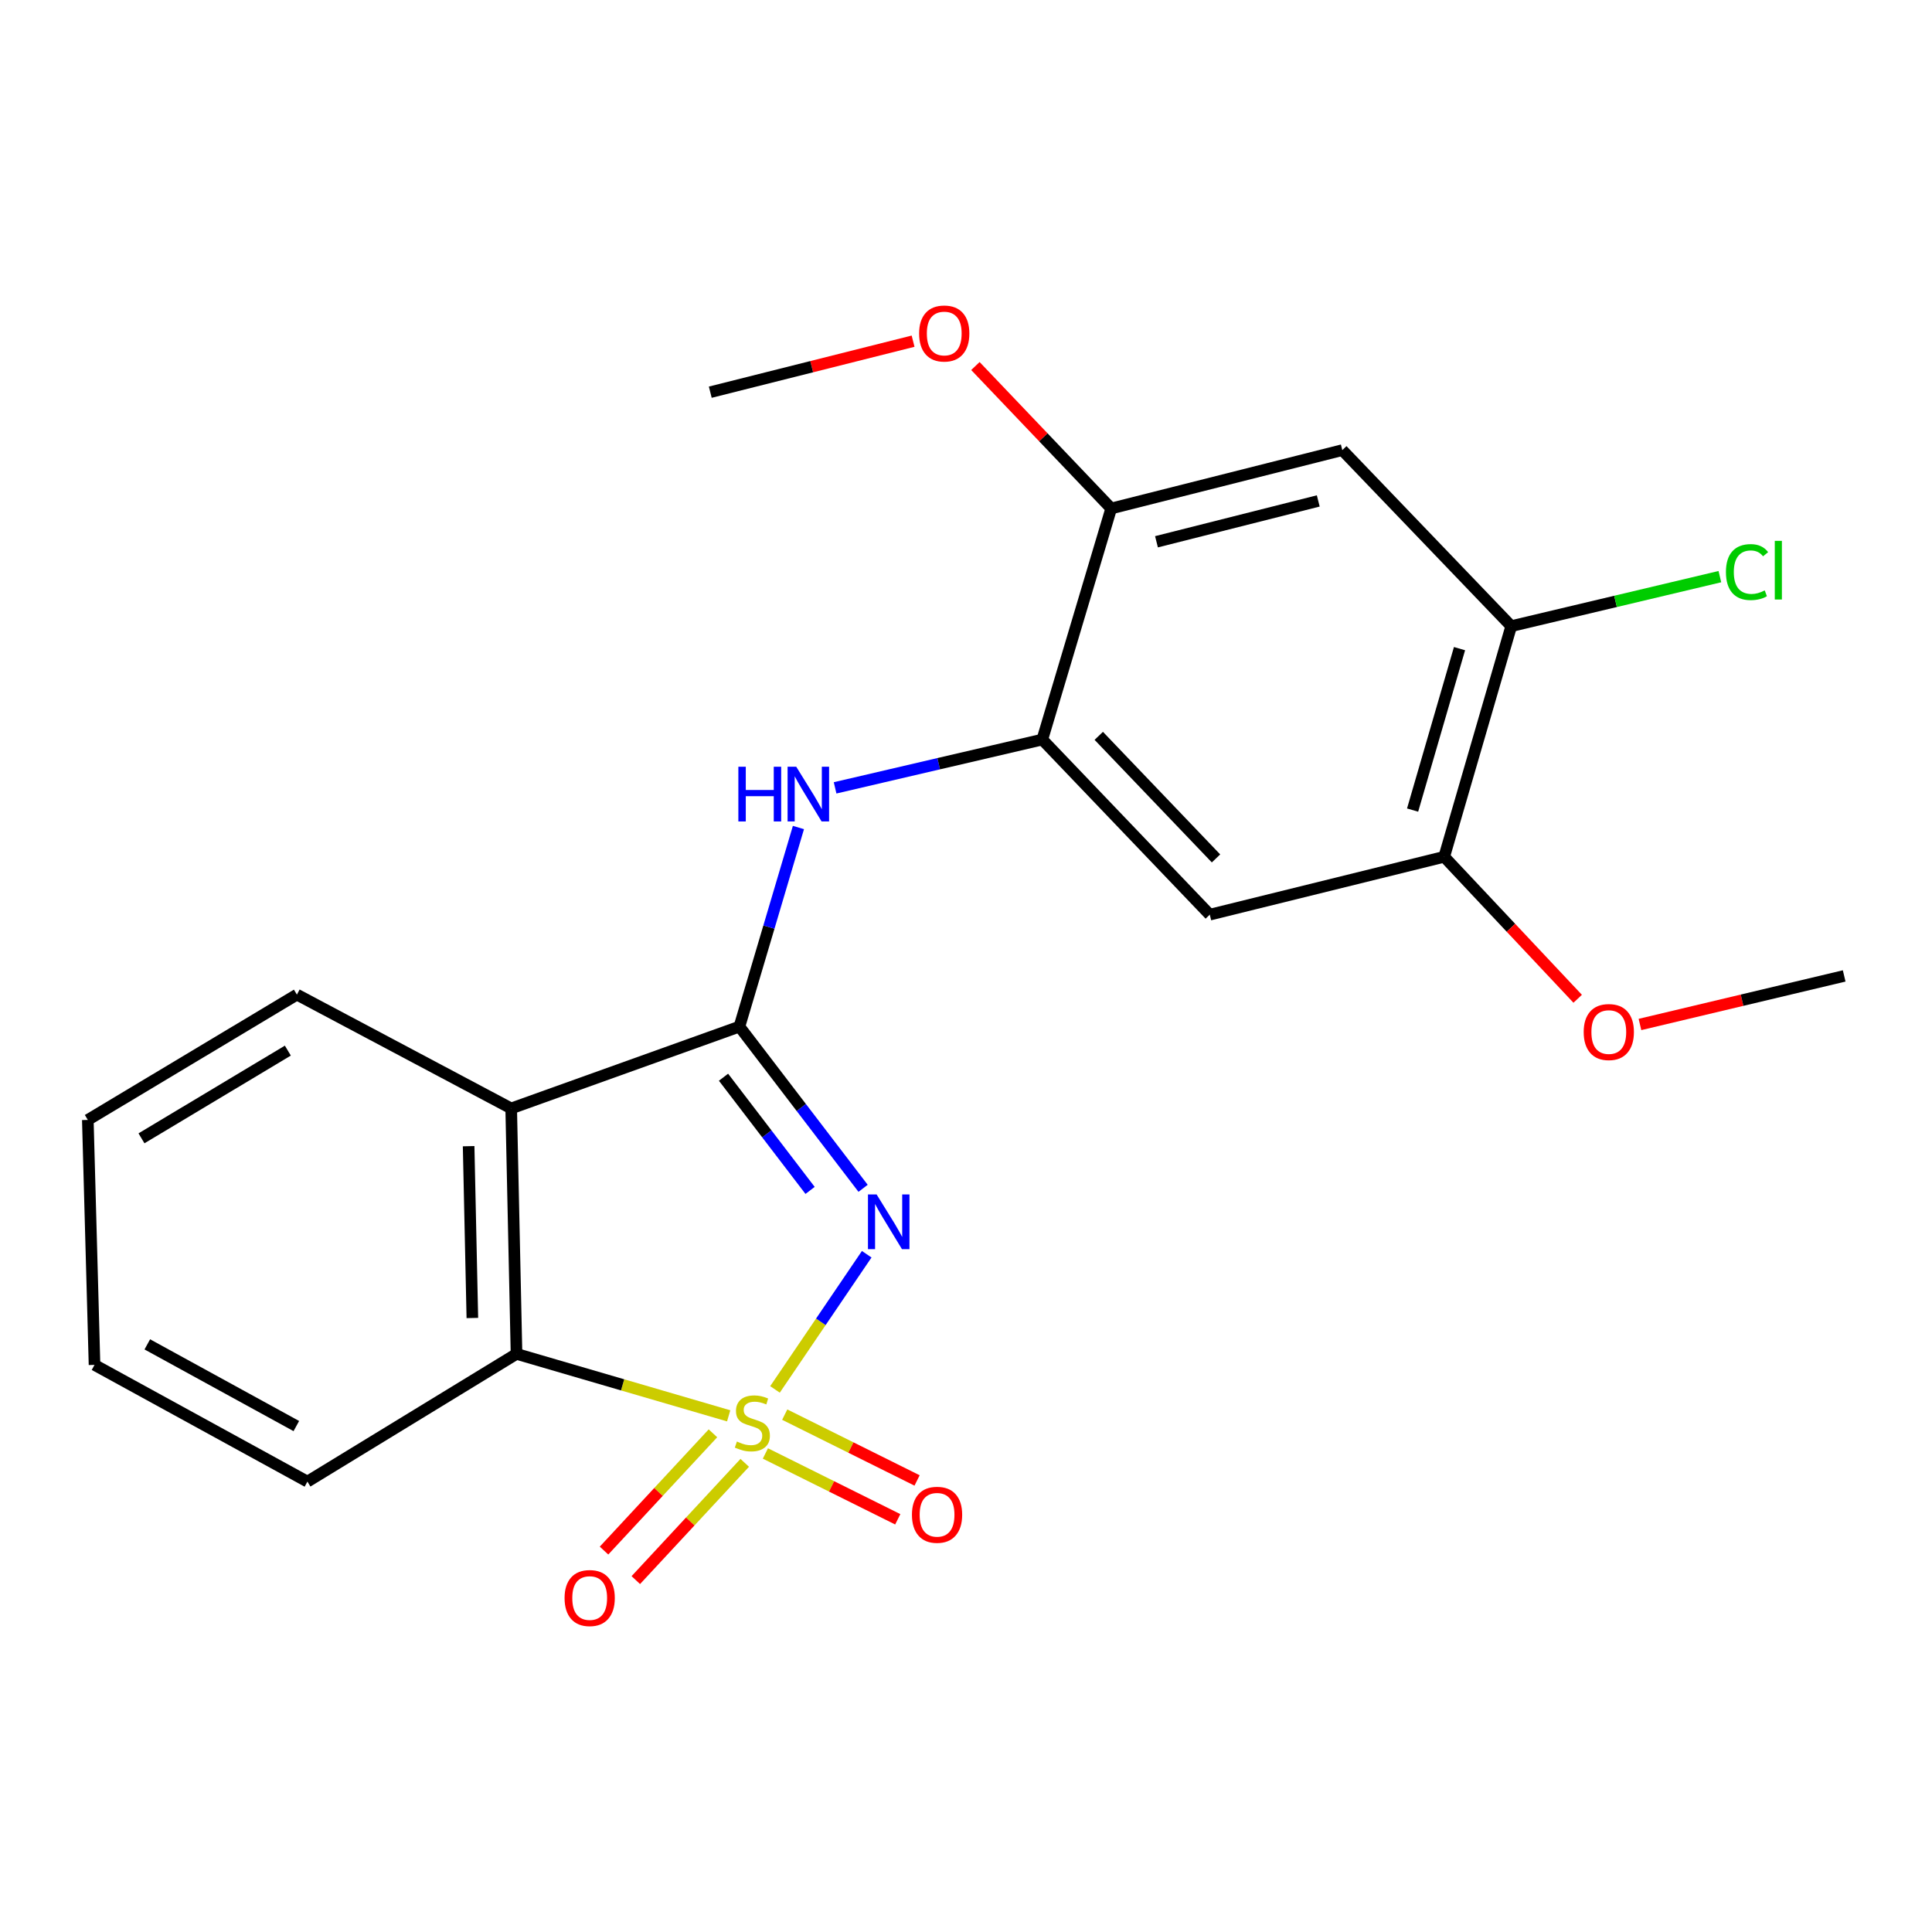 <?xml version='1.0' encoding='iso-8859-1'?>
<svg version='1.1' baseProfile='full'
              xmlns='http://www.w3.org/2000/svg'
                      xmlns:rdkit='http://www.rdkit.org/xml'
                      xmlns:xlink='http://www.w3.org/1999/xlink'
                  xml:space='preserve'
width='1000px' height='1000px' viewBox='0 0 1000 1000'>
<!-- END OF HEADER -->
<rect style='opacity:1.0;fill:#FFFFFF;stroke:none' width='1000' height='1000' x='0' y='0'> </rect>
<path class='bond-0' d='M 401.134,719.153 L 424.871,684.172' style='fill:none;fill-rule:evenodd;stroke:#CCCC00;stroke-width:6px;stroke-linecap:butt;stroke-linejoin:miter;stroke-opacity:1' />
<path class='bond-0' d='M 424.871,684.172 L 448.609,649.19' style='fill:none;fill-rule:evenodd;stroke:#0000FF;stroke-width:6px;stroke-linecap:butt;stroke-linejoin:miter;stroke-opacity:1' />
<path class='bond-3' d='M 377.161,732.835 L 322.256,716.8' style='fill:none;fill-rule:evenodd;stroke:#CCCC00;stroke-width:6px;stroke-linecap:butt;stroke-linejoin:miter;stroke-opacity:1' />
<path class='bond-3' d='M 322.256,716.8 L 267.351,700.765' style='fill:none;fill-rule:evenodd;stroke:#000000;stroke-width:6px;stroke-linecap:butt;stroke-linejoin:miter;stroke-opacity:1' />
<path class='bond-7' d='M 369.021,741.881 L 340.832,772.229' style='fill:none;fill-rule:evenodd;stroke:#CCCC00;stroke-width:6px;stroke-linecap:butt;stroke-linejoin:miter;stroke-opacity:1' />
<path class='bond-7' d='M 340.832,772.229 L 312.642,802.578' style='fill:none;fill-rule:evenodd;stroke:#FF0000;stroke-width:6px;stroke-linecap:butt;stroke-linejoin:miter;stroke-opacity:1' />
<path class='bond-7' d='M 385.472,757.161 L 357.283,787.51' style='fill:none;fill-rule:evenodd;stroke:#CCCC00;stroke-width:6px;stroke-linecap:butt;stroke-linejoin:miter;stroke-opacity:1' />
<path class='bond-7' d='M 357.283,787.51 L 329.093,817.859' style='fill:none;fill-rule:evenodd;stroke:#FF0000;stroke-width:6px;stroke-linecap:butt;stroke-linejoin:miter;stroke-opacity:1' />
<path class='bond-8' d='M 396.169,752.311 L 430.424,769.349' style='fill:none;fill-rule:evenodd;stroke:#CCCC00;stroke-width:6px;stroke-linecap:butt;stroke-linejoin:miter;stroke-opacity:1' />
<path class='bond-8' d='M 430.424,769.349 L 464.678,786.387' style='fill:none;fill-rule:evenodd;stroke:#FF0000;stroke-width:6px;stroke-linecap:butt;stroke-linejoin:miter;stroke-opacity:1' />
<path class='bond-8' d='M 406.169,732.208 L 440.423,749.246' style='fill:none;fill-rule:evenodd;stroke:#CCCC00;stroke-width:6px;stroke-linecap:butt;stroke-linejoin:miter;stroke-opacity:1' />
<path class='bond-8' d='M 440.423,749.246 L 474.677,766.283' style='fill:none;fill-rule:evenodd;stroke:#FF0000;stroke-width:6px;stroke-linecap:butt;stroke-linejoin:miter;stroke-opacity:1' />
<path class='bond-1' d='M 446.735,615.069 L 414.728,573.22' style='fill:none;fill-rule:evenodd;stroke:#0000FF;stroke-width:6px;stroke-linecap:butt;stroke-linejoin:miter;stroke-opacity:1' />
<path class='bond-1' d='M 414.728,573.22 L 382.721,531.371' style='fill:none;fill-rule:evenodd;stroke:#000000;stroke-width:6px;stroke-linecap:butt;stroke-linejoin:miter;stroke-opacity:1' />
<path class='bond-1' d='M 419.298,616.155 L 396.893,586.86' style='fill:none;fill-rule:evenodd;stroke:#0000FF;stroke-width:6px;stroke-linecap:butt;stroke-linejoin:miter;stroke-opacity:1' />
<path class='bond-1' d='M 396.893,586.86 L 374.489,557.566' style='fill:none;fill-rule:evenodd;stroke:#000000;stroke-width:6px;stroke-linecap:butt;stroke-linejoin:miter;stroke-opacity:1' />
<path class='bond-4' d='M 382.721,531.371 L 397.995,479.847' style='fill:none;fill-rule:evenodd;stroke:#000000;stroke-width:6px;stroke-linecap:butt;stroke-linejoin:miter;stroke-opacity:1' />
<path class='bond-4' d='M 397.995,479.847 L 413.269,428.322' style='fill:none;fill-rule:evenodd;stroke:#0000FF;stroke-width:6px;stroke-linecap:butt;stroke-linejoin:miter;stroke-opacity:1' />
<path class='bond-22' d='M 382.721,531.371 L 264.594,573.72' style='fill:none;fill-rule:evenodd;stroke:#000000;stroke-width:6px;stroke-linecap:butt;stroke-linejoin:miter;stroke-opacity:1' />
<path class='bond-2' d='M 264.594,573.72 L 267.351,700.765' style='fill:none;fill-rule:evenodd;stroke:#000000;stroke-width:6px;stroke-linecap:butt;stroke-linejoin:miter;stroke-opacity:1' />
<path class='bond-2' d='M 242.56,593.264 L 244.49,682.196' style='fill:none;fill-rule:evenodd;stroke:#000000;stroke-width:6px;stroke-linecap:butt;stroke-linejoin:miter;stroke-opacity:1' />
<path class='bond-14' d='M 264.594,573.72 L 153.677,514.806' style='fill:none;fill-rule:evenodd;stroke:#000000;stroke-width:6px;stroke-linecap:butt;stroke-linejoin:miter;stroke-opacity:1' />
<path class='bond-17' d='M 267.351,700.765 L 159.116,766.877' style='fill:none;fill-rule:evenodd;stroke:#000000;stroke-width:6px;stroke-linecap:butt;stroke-linejoin:miter;stroke-opacity:1' />
<path class='bond-5' d='M 432.245,407.796 L 485.868,395.296' style='fill:none;fill-rule:evenodd;stroke:#0000FF;stroke-width:6px;stroke-linecap:butt;stroke-linejoin:miter;stroke-opacity:1' />
<path class='bond-5' d='M 485.868,395.296 L 539.492,382.796' style='fill:none;fill-rule:evenodd;stroke:#000000;stroke-width:6px;stroke-linecap:butt;stroke-linejoin:miter;stroke-opacity:1' />
<path class='bond-6' d='M 539.492,382.796 L 626.185,473.43' style='fill:none;fill-rule:evenodd;stroke:#000000;stroke-width:6px;stroke-linecap:butt;stroke-linejoin:miter;stroke-opacity:1' />
<path class='bond-6' d='M 568.721,380.871 L 629.407,444.315' style='fill:none;fill-rule:evenodd;stroke:#000000;stroke-width:6px;stroke-linecap:butt;stroke-linejoin:miter;stroke-opacity:1' />
<path class='bond-10' d='M 539.492,382.796 L 575.155,263.184' style='fill:none;fill-rule:evenodd;stroke:#000000;stroke-width:6px;stroke-linecap:butt;stroke-linejoin:miter;stroke-opacity:1' />
<path class='bond-12' d='M 626.185,473.43 L 747.518,443.468' style='fill:none;fill-rule:evenodd;stroke:#000000;stroke-width:6px;stroke-linecap:butt;stroke-linejoin:miter;stroke-opacity:1' />
<path class='bond-9' d='M 694.778,232.985 L 575.155,263.184' style='fill:none;fill-rule:evenodd;stroke:#000000;stroke-width:6px;stroke-linecap:butt;stroke-linejoin:miter;stroke-opacity:1' />
<path class='bond-9' d='M 682.331,259.285 L 598.594,280.424' style='fill:none;fill-rule:evenodd;stroke:#000000;stroke-width:6px;stroke-linecap:butt;stroke-linejoin:miter;stroke-opacity:1' />
<path class='bond-11' d='M 694.778,232.985 L 782.207,324.094' style='fill:none;fill-rule:evenodd;stroke:#000000;stroke-width:6px;stroke-linecap:butt;stroke-linejoin:miter;stroke-opacity:1' />
<path class='bond-15' d='M 575.155,263.184 L 540.011,226.321' style='fill:none;fill-rule:evenodd;stroke:#000000;stroke-width:6px;stroke-linecap:butt;stroke-linejoin:miter;stroke-opacity:1' />
<path class='bond-15' d='M 540.011,226.321 L 504.867,189.458' style='fill:none;fill-rule:evenodd;stroke:#FF0000;stroke-width:6px;stroke-linecap:butt;stroke-linejoin:miter;stroke-opacity:1' />
<path class='bond-13' d='M 782.207,324.094 L 836.207,311.28' style='fill:none;fill-rule:evenodd;stroke:#000000;stroke-width:6px;stroke-linecap:butt;stroke-linejoin:miter;stroke-opacity:1' />
<path class='bond-13' d='M 836.207,311.28 L 890.207,298.465' style='fill:none;fill-rule:evenodd;stroke:#00CC00;stroke-width:6px;stroke-linecap:butt;stroke-linejoin:miter;stroke-opacity:1' />
<path class='bond-24' d='M 782.207,324.094 L 747.518,443.468' style='fill:none;fill-rule:evenodd;stroke:#000000;stroke-width:6px;stroke-linecap:butt;stroke-linejoin:miter;stroke-opacity:1' />
<path class='bond-24' d='M 755.443,335.735 L 731.16,419.297' style='fill:none;fill-rule:evenodd;stroke:#000000;stroke-width:6px;stroke-linecap:butt;stroke-linejoin:miter;stroke-opacity:1' />
<path class='bond-16' d='M 747.518,443.468 L 782.061,480.217' style='fill:none;fill-rule:evenodd;stroke:#000000;stroke-width:6px;stroke-linecap:butt;stroke-linejoin:miter;stroke-opacity:1' />
<path class='bond-16' d='M 782.061,480.217 L 816.604,516.965' style='fill:none;fill-rule:evenodd;stroke:#FF0000;stroke-width:6px;stroke-linecap:butt;stroke-linejoin:miter;stroke-opacity:1' />
<path class='bond-23' d='M 153.677,514.806 L 45.455,579.67' style='fill:none;fill-rule:evenodd;stroke:#000000;stroke-width:6px;stroke-linecap:butt;stroke-linejoin:miter;stroke-opacity:1' />
<path class='bond-23' d='M 148.987,543.794 L 73.231,589.199' style='fill:none;fill-rule:evenodd;stroke:#000000;stroke-width:6px;stroke-linecap:butt;stroke-linejoin:miter;stroke-opacity:1' />
<path class='bond-19' d='M 472.614,176.593 L 420.127,189.795' style='fill:none;fill-rule:evenodd;stroke:#FF0000;stroke-width:6px;stroke-linecap:butt;stroke-linejoin:miter;stroke-opacity:1' />
<path class='bond-19' d='M 420.127,189.795 L 367.64,202.998' style='fill:none;fill-rule:evenodd;stroke:#000000;stroke-width:6px;stroke-linecap:butt;stroke-linejoin:miter;stroke-opacity:1' />
<path class='bond-18' d='M 848.844,530.268 L 901.695,517.703' style='fill:none;fill-rule:evenodd;stroke:#FF0000;stroke-width:6px;stroke-linecap:butt;stroke-linejoin:miter;stroke-opacity:1' />
<path class='bond-18' d='M 901.695,517.703 L 954.545,505.139' style='fill:none;fill-rule:evenodd;stroke:#000000;stroke-width:6px;stroke-linecap:butt;stroke-linejoin:miter;stroke-opacity:1' />
<path class='bond-21' d='M 159.116,766.877 L 48.922,706.466' style='fill:none;fill-rule:evenodd;stroke:#000000;stroke-width:6px;stroke-linecap:butt;stroke-linejoin:miter;stroke-opacity:1' />
<path class='bond-21' d='M 153.38,738.127 L 76.245,695.839' style='fill:none;fill-rule:evenodd;stroke:#000000;stroke-width:6px;stroke-linecap:butt;stroke-linejoin:miter;stroke-opacity:1' />
<path class='bond-20' d='M 45.455,579.67 L 48.922,706.466' style='fill:none;fill-rule:evenodd;stroke:#000000;stroke-width:6px;stroke-linecap:butt;stroke-linejoin:miter;stroke-opacity:1' />
<path  class='atom-0' d='M 381.42 746.136
Q 381.74 746.256, 383.06 746.816
Q 384.38 747.376, 385.82 747.736
Q 387.3 748.056, 388.74 748.056
Q 391.42 748.056, 392.98 746.776
Q 394.54 745.456, 394.54 743.176
Q 394.54 741.616, 393.74 740.656
Q 392.98 739.696, 391.78 739.176
Q 390.58 738.656, 388.58 738.056
Q 386.06 737.296, 384.54 736.576
Q 383.06 735.856, 381.98 734.336
Q 380.94 732.816, 380.94 730.256
Q 380.94 726.696, 383.34 724.496
Q 385.78 722.296, 390.58 722.296
Q 393.86 722.296, 397.58 723.856
L 396.66 726.936
Q 393.26 725.536, 390.7 725.536
Q 387.94 725.536, 386.42 726.696
Q 384.9 727.816, 384.94 729.776
Q 384.94 731.296, 385.7 732.216
Q 386.5 733.136, 387.62 733.656
Q 388.78 734.176, 390.7 734.776
Q 393.26 735.576, 394.78 736.376
Q 396.3 737.176, 397.38 738.816
Q 398.5 740.416, 398.5 743.176
Q 398.5 747.096, 395.86 749.216
Q 393.26 751.296, 388.9 751.296
Q 386.38 751.296, 384.46 750.736
Q 382.58 750.216, 380.34 749.296
L 381.42 746.136
' fill='#CCCC00'/>
<path  class='atom-1' d='M 453.737 618.249
L 463.017 633.249
Q 463.937 634.729, 465.417 637.409
Q 466.897 640.089, 466.977 640.249
L 466.977 618.249
L 470.737 618.249
L 470.737 646.569
L 466.857 646.569
L 456.897 630.169
Q 455.737 628.249, 454.497 626.049
Q 453.297 623.849, 452.937 623.169
L 452.937 646.569
L 449.257 646.569
L 449.257 618.249
L 453.737 618.249
' fill='#0000FF'/>
<path  class='atom-5' d='M 382.176 396.864
L 386.016 396.864
L 386.016 408.904
L 400.496 408.904
L 400.496 396.864
L 404.336 396.864
L 404.336 425.184
L 400.496 425.184
L 400.496 412.104
L 386.016 412.104
L 386.016 425.184
L 382.176 425.184
L 382.176 396.864
' fill='#0000FF'/>
<path  class='atom-5' d='M 412.136 396.864
L 421.416 411.864
Q 422.336 413.344, 423.816 416.024
Q 425.296 418.704, 425.376 418.864
L 425.376 396.864
L 429.136 396.864
L 429.136 425.184
L 425.256 425.184
L 415.296 408.784
Q 414.136 406.864, 412.896 404.664
Q 411.696 402.464, 411.336 401.784
L 411.336 425.184
L 407.656 425.184
L 407.656 396.864
L 412.136 396.864
' fill='#0000FF'/>
<path  class='atom-8' d='M 292.222 827.143
Q 292.222 820.343, 295.582 816.543
Q 298.942 812.743, 305.222 812.743
Q 311.502 812.743, 314.862 816.543
Q 318.222 820.343, 318.222 827.143
Q 318.222 834.023, 314.822 837.943
Q 311.422 841.823, 305.222 841.823
Q 298.982 841.823, 295.582 837.943
Q 292.222 834.063, 292.222 827.143
M 305.222 838.623
Q 309.542 838.623, 311.862 835.743
Q 314.222 832.823, 314.222 827.143
Q 314.222 821.583, 311.862 818.783
Q 309.542 815.943, 305.222 815.943
Q 300.902 815.943, 298.542 818.743
Q 296.222 821.543, 296.222 827.143
Q 296.222 832.863, 298.542 835.743
Q 300.902 838.623, 305.222 838.623
' fill='#FF0000'/>
<path  class='atom-9' d='M 472.019 784.046
Q 472.019 777.246, 475.379 773.446
Q 478.739 769.646, 485.019 769.646
Q 491.299 769.646, 494.659 773.446
Q 498.019 777.246, 498.019 784.046
Q 498.019 790.926, 494.619 794.846
Q 491.219 798.726, 485.019 798.726
Q 478.779 798.726, 475.379 794.846
Q 472.019 790.966, 472.019 784.046
M 485.019 795.526
Q 489.339 795.526, 491.659 792.646
Q 494.019 789.726, 494.019 784.046
Q 494.019 778.486, 491.659 775.686
Q 489.339 772.846, 485.019 772.846
Q 480.699 772.846, 478.339 775.646
Q 476.019 778.446, 476.019 784.046
Q 476.019 789.766, 478.339 792.646
Q 480.699 795.526, 485.019 795.526
' fill='#FF0000'/>
<path  class='atom-14' d='M 893.344 296.11
Q 893.344 289.07, 896.624 285.39
Q 899.944 281.67, 906.224 281.67
Q 912.064 281.67, 915.184 285.79
L 912.544 287.95
Q 910.264 284.95, 906.224 284.95
Q 901.944 284.95, 899.664 287.83
Q 897.424 290.67, 897.424 296.11
Q 897.424 301.71, 899.744 304.59
Q 902.104 307.47, 906.664 307.47
Q 909.784 307.47, 913.424 305.59
L 914.544 308.59
Q 913.064 309.55, 910.824 310.11
Q 908.584 310.67, 906.104 310.67
Q 899.944 310.67, 896.624 306.91
Q 893.344 303.15, 893.344 296.11
' fill='#00CC00'/>
<path  class='atom-14' d='M 918.624 279.95
L 922.304 279.95
L 922.304 310.31
L 918.624 310.31
L 918.624 279.95
' fill='#00CC00'/>
<path  class='atom-16' d='M 475.736 172.617
Q 475.736 165.817, 479.096 162.017
Q 482.456 158.217, 488.736 158.217
Q 495.016 158.217, 498.376 162.017
Q 501.736 165.817, 501.736 172.617
Q 501.736 179.497, 498.336 183.417
Q 494.936 187.297, 488.736 187.297
Q 482.496 187.297, 479.096 183.417
Q 475.736 179.537, 475.736 172.617
M 488.736 184.097
Q 493.056 184.097, 495.376 181.217
Q 497.736 178.297, 497.736 172.617
Q 497.736 167.057, 495.376 164.257
Q 493.056 161.417, 488.736 161.417
Q 484.416 161.417, 482.056 164.217
Q 479.736 167.017, 479.736 172.617
Q 479.736 178.337, 482.056 181.217
Q 484.416 184.097, 488.736 184.097
' fill='#FF0000'/>
<path  class='atom-17' d='M 819.714 534.183
Q 819.714 527.383, 823.074 523.583
Q 826.434 519.783, 832.714 519.783
Q 838.994 519.783, 842.354 523.583
Q 845.714 527.383, 845.714 534.183
Q 845.714 541.063, 842.314 544.983
Q 838.914 548.863, 832.714 548.863
Q 826.474 548.863, 823.074 544.983
Q 819.714 541.103, 819.714 534.183
M 832.714 545.663
Q 837.034 545.663, 839.354 542.783
Q 841.714 539.863, 841.714 534.183
Q 841.714 528.623, 839.354 525.823
Q 837.034 522.983, 832.714 522.983
Q 828.394 522.983, 826.034 525.783
Q 823.714 528.583, 823.714 534.183
Q 823.714 539.903, 826.034 542.783
Q 828.394 545.663, 832.714 545.663
' fill='#FF0000'/>
</svg>
